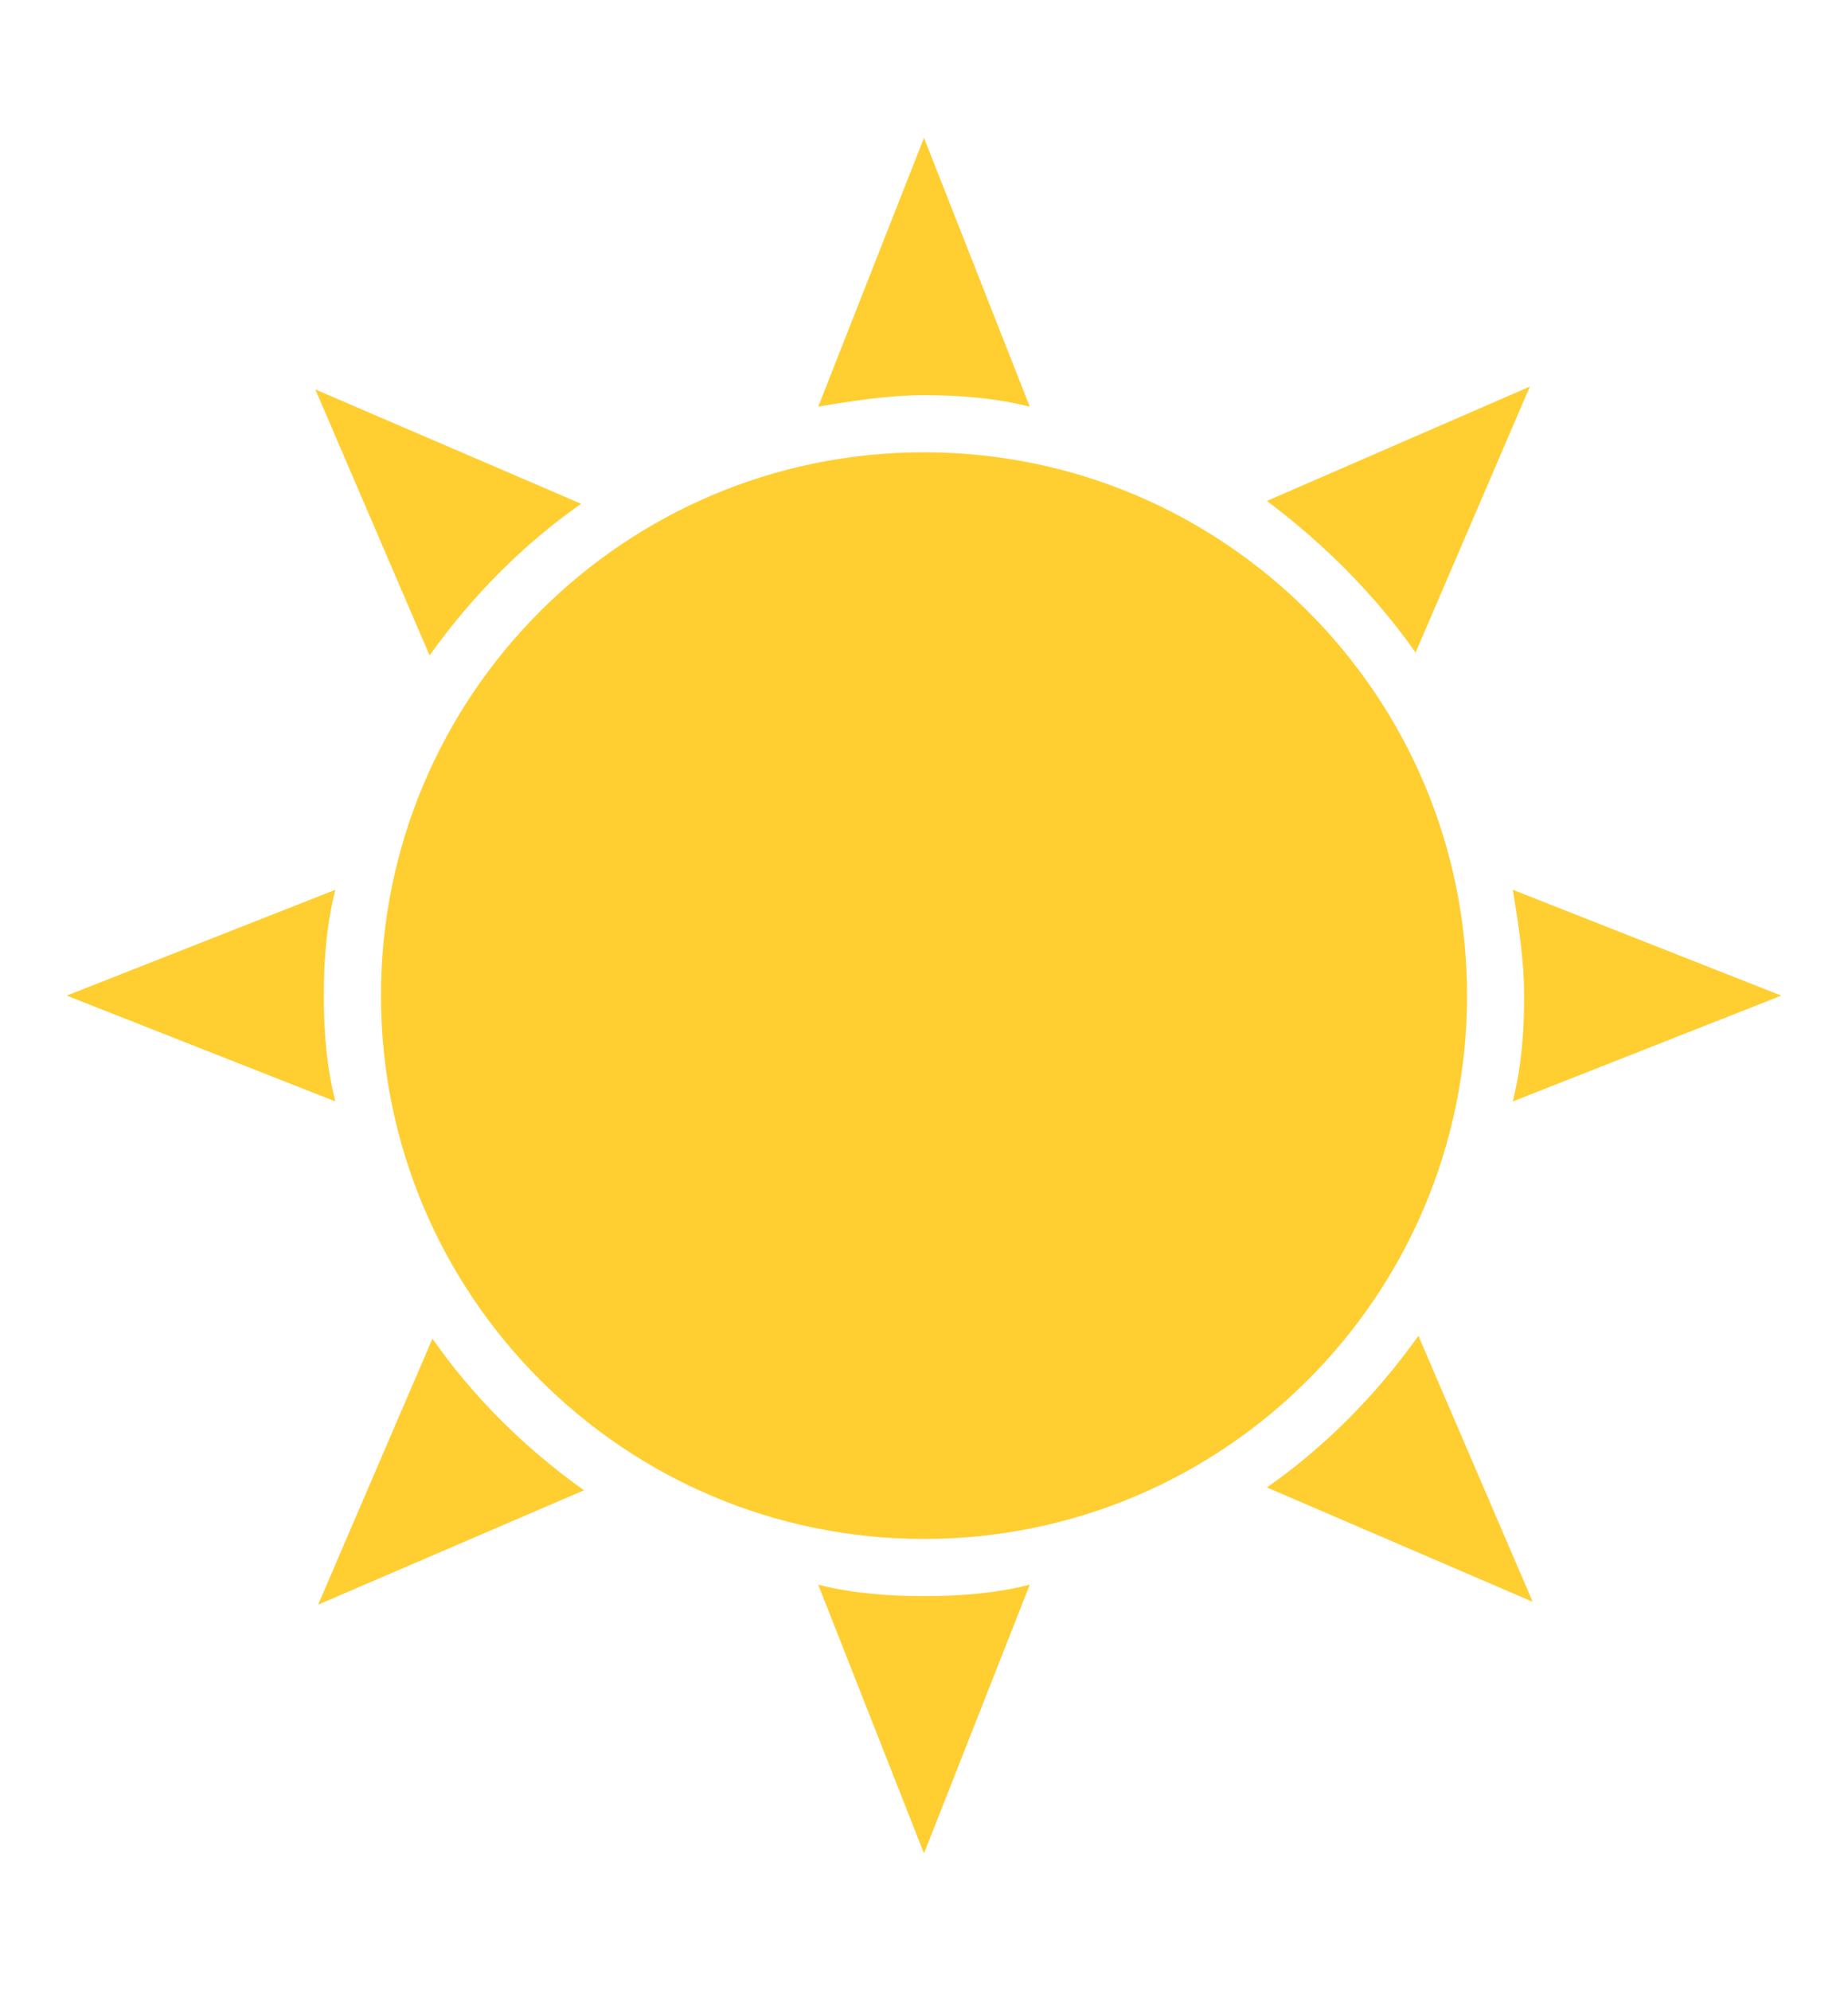 <svg width="13" height="14" viewBox="0 0 13 14" fill="none" xmlns="http://www.w3.org/2000/svg">
<path d="M3.042 9.412L2.238 11.282L4.108 10.478C3.685 10.177 3.324 9.815 3.042 9.412ZM9.958 4.588L10.762 2.718L8.912 3.522C9.315 3.824 9.676 4.185 9.958 4.588ZM2.359 6.256L0.469 7L2.359 7.744C2.298 7.503 2.278 7.261 2.278 7C2.278 6.739 2.298 6.497 2.359 6.256ZM10.642 7.744L12.531 7L10.642 6.256C10.682 6.497 10.722 6.759 10.722 7C10.722 7.261 10.702 7.503 10.642 7.744ZM4.088 3.542L2.218 2.738L3.022 4.608C3.324 4.185 3.685 3.824 4.088 3.542ZM8.912 10.458L10.782 11.262L9.978 9.392C9.676 9.815 9.315 10.177 8.912 10.458ZM7.244 2.859L6.5 0.969L5.756 2.859C5.997 2.818 6.259 2.778 6.5 2.778C6.741 2.778 7.003 2.798 7.244 2.859ZM5.756 11.142L6.5 13.031L7.244 11.142C7.003 11.202 6.761 11.222 6.5 11.222C6.239 11.222 5.997 11.202 5.756 11.142Z" fill="#FFCE31"/>
<path d="M6.5 10.82C8.61 10.82 10.32 9.11 10.32 7C10.32 4.89 8.61 3.18 6.5 3.18C4.39 3.18 2.68 4.89 2.68 7C2.68 9.11 4.39 10.82 6.5 10.82Z" fill="#FFCE31"/>
</svg>
